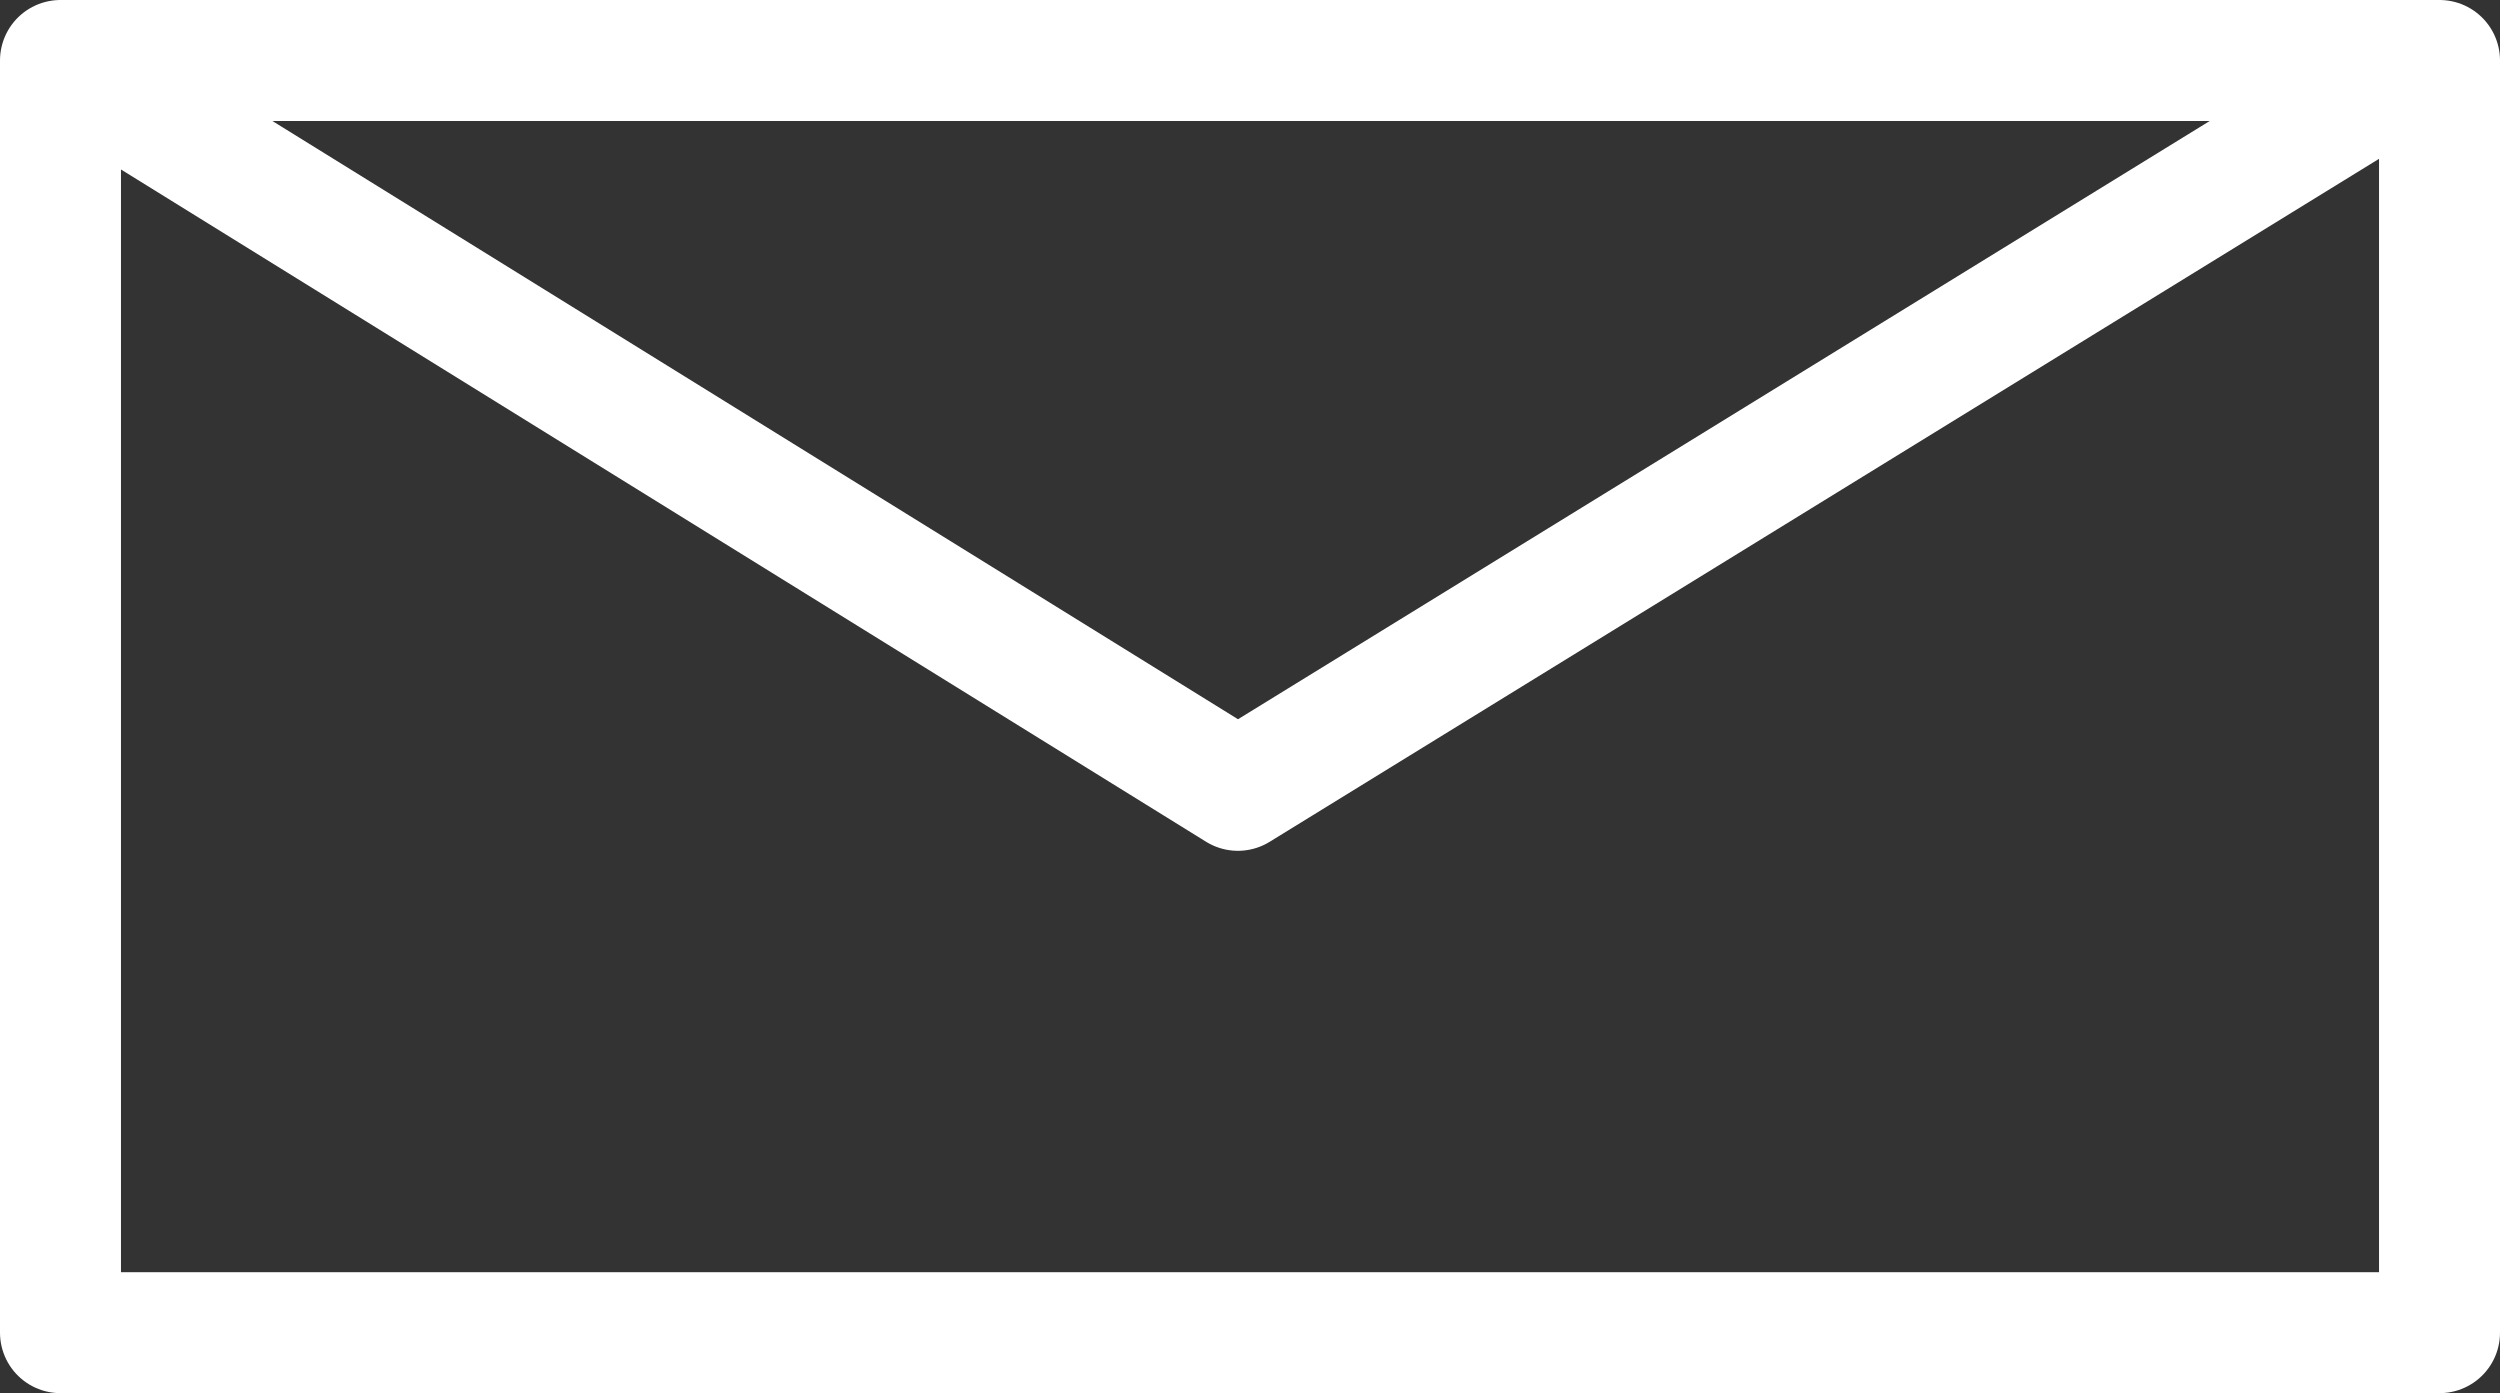 <?xml version="1.0" encoding="UTF-8" standalone="no"?>
<svg xmlns:xlink="http://www.w3.org/1999/xlink" height="34.55px" width="62.0px" xmlns="http://www.w3.org/2000/svg">
  <rect width="100%" height="100%" fill="#333333" stroke="none"/>
  <g transform="matrix(1.0, 0.0, 0.0, 1.0, 31.0, 17.25)">
    <path d="M29.5 -15.75 L29.5 15.8 -29.5 15.8 -29.5 -15.75 29.1 -15.75 29.5 -15.75 M-28.95 -15.4 L-0.3 2.35 29.1 -15.75" fill="none" stroke="#ffffff" stroke-linecap="round" stroke-linejoin="round" stroke-width="3.0"/>
  </g>
</svg>
